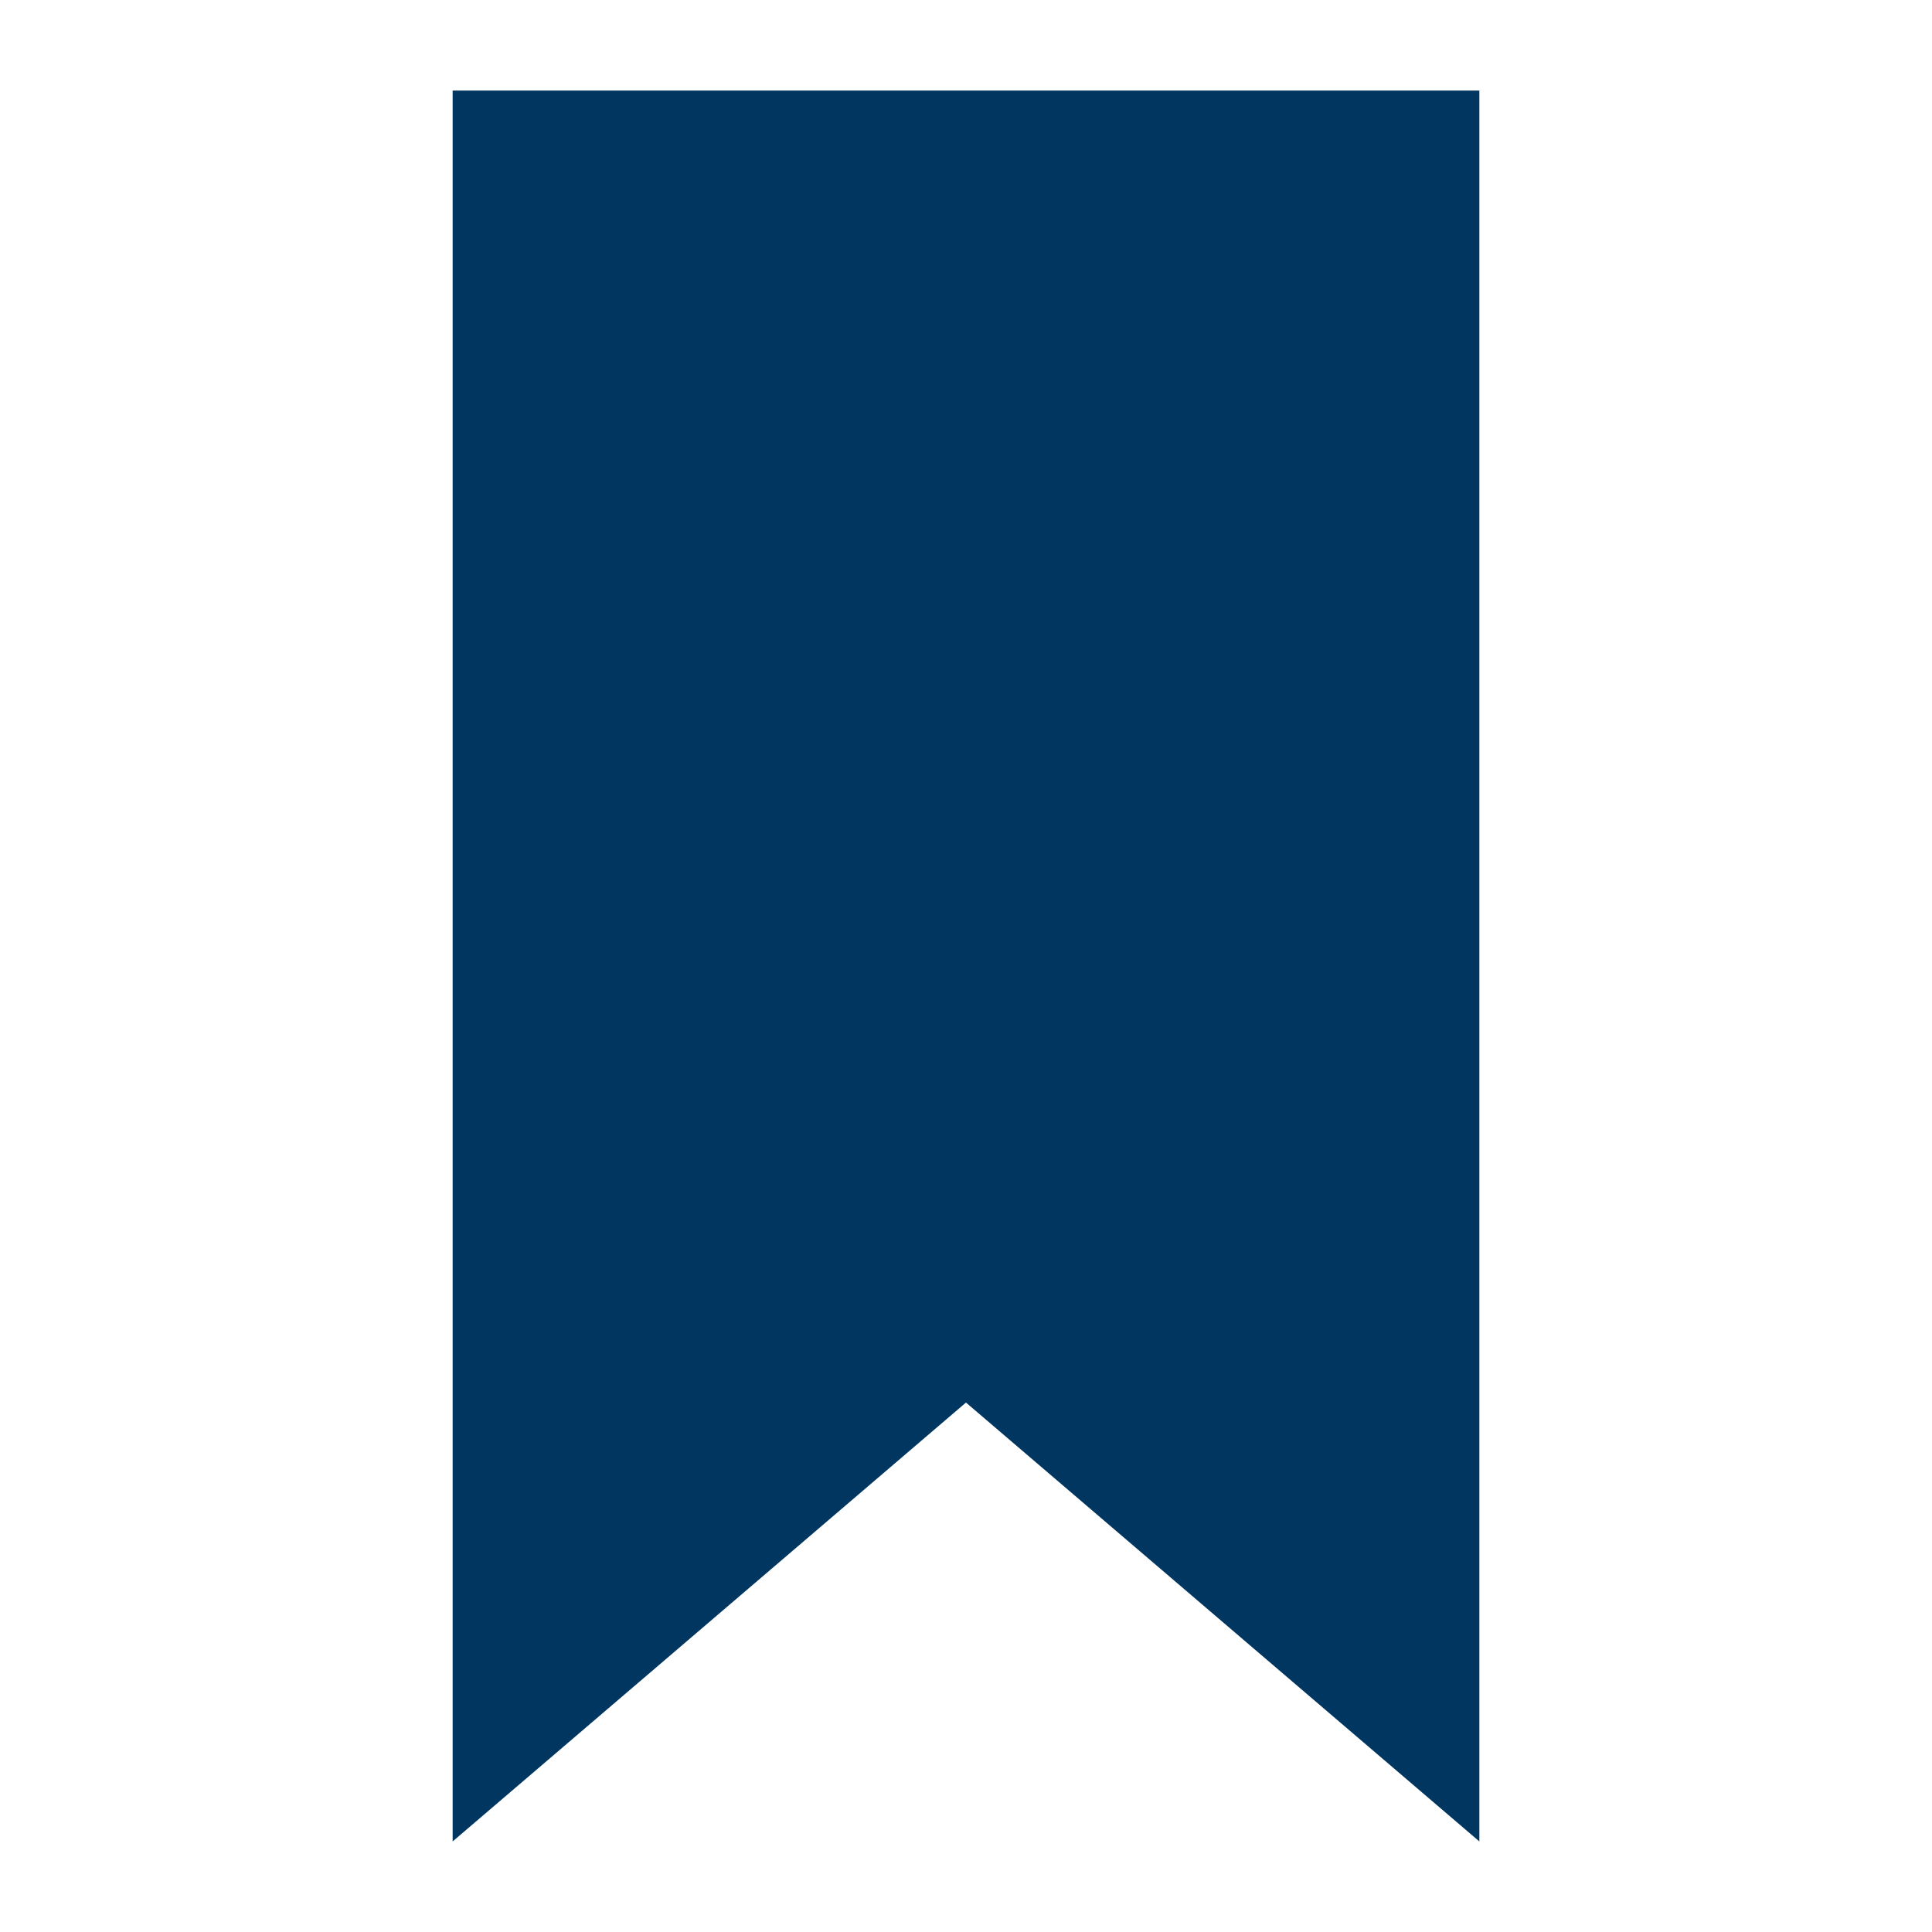 <?xml version="1.0" encoding="UTF-8"?>
<svg id="Layer_1" data-name="Layer 1" xmlns="http://www.w3.org/2000/svg" viewBox="0 0 800 800">
  <defs>
    <style>
      .cls-1 {
        fill: #003660;
      }
    </style>
  </defs>
  <polygon class="cls-1" points="612.57 762.5 399.99 580.77 187.43 762.5 187.43 37.5 612.57 37.5 612.57 762.5"/>
</svg>